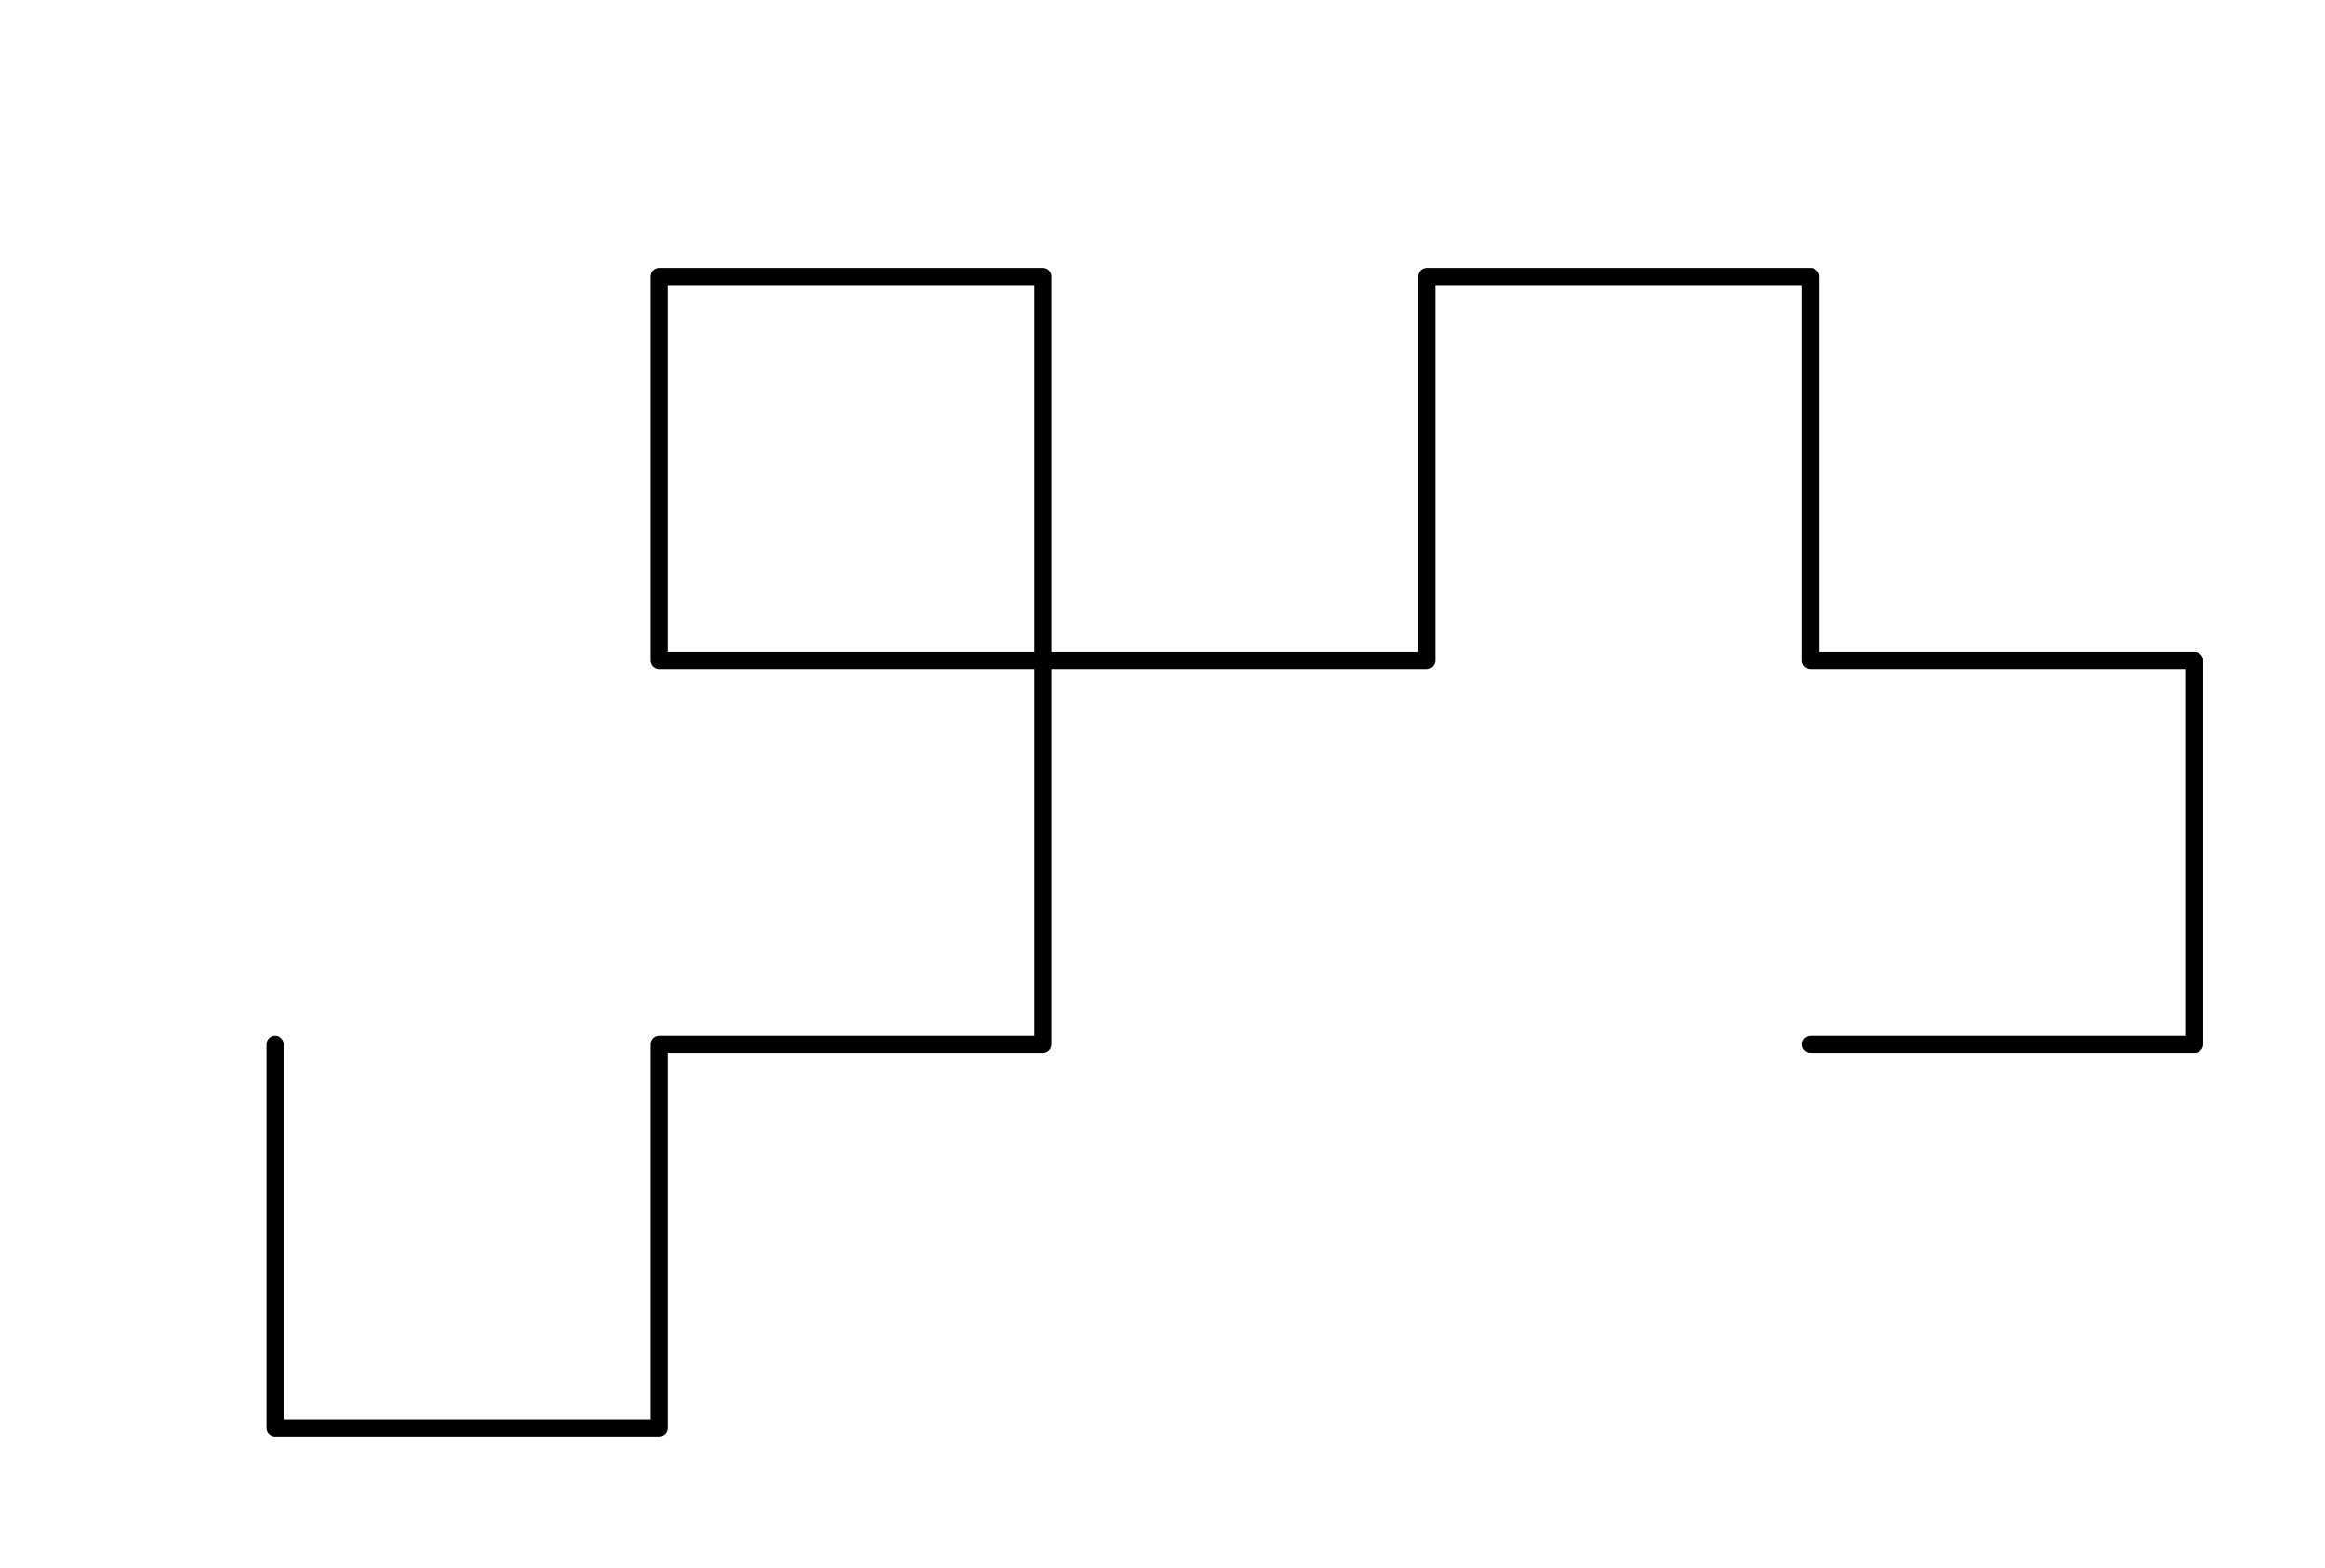 <?xml version="1.0" encoding="ISO-8859-1" standalone="no"?>

<svg 
     version="1.1"
     baseProfile="full"
     xmlns="http://www.w3.org/2000/svg"
     xmlns:xlink="http://www.w3.org/1999/xlink"
     xmlns:ev="http://www.w3.org/2001/xml-events"
     width="30.33cm"
     height="20.451cm"
     viewBox="0 0 613 413"
     >
<title>

</title>
<g stroke-dashoffset="0" stroke-linejoin="miter" stroke-dasharray="none" stroke-width="1" stroke-linecap="square" stroke-miterlimit="10.000">
<g id="misc">
</g><!-- misc -->
<g id="layer0">
<clipPath id="clip052aaebc-29f9-4ac5-8c7b-bb1f37b95532">
  <path d="M 0 0 L 0 414.00 L 614.00 414.00 L 614.00 0 z"/>
</clipPath>
<g clip-path="url(#clip1)">
<g stroke-opacity="1" stroke-linejoin="round" stroke-width="4.5" fill="none" stroke="#000000" stroke-linecap="round">
  <path d="M 72.529 275.17 L 72.529 376.39 L 173.75 376.39 L 173.75 275.17 L 274.97 275.17 L 274.97 173.95 L 173.75 173.95 L 173.75 72.733 L 274.97 72.733 L 274.97 173.95 L 376.18 173.95 L 376.18 72.733 L 477.40 72.733 L 477.40 173.95 L 578.62 173.95 L 578.62 275.17 L 477.40 275.17"/>
<title>Polyline step4</title>
<desc>Polyline step4: Polyline Join({Join(Sequence({Vertex(step3, 2k - 1), Dilate(Rotate(Vertex(step3, 2k), 315°, Vertex(step3, 2k - 1)), 1 / sqrt(2), Vertex(step3, 2k - 1)), Vertex(step3, 2k), Dilate(Rotate(Vertex(step3, 2k + 1), 45°, Vertex(step3, 2k)), 1 / sqrt(2), Vertex(step3, 2k))}, k, 1, (Length({Vertex(step3)}) - 1) / 2)), {Vertex(step3, Length({Vertex(step3)}))}})</desc>

</g> <!-- drawing style -->
</g> <!-- clip1 -->
</g><!-- layer0 -->
</g> <!-- default stroke -->
</svg> <!-- bounding box -->
